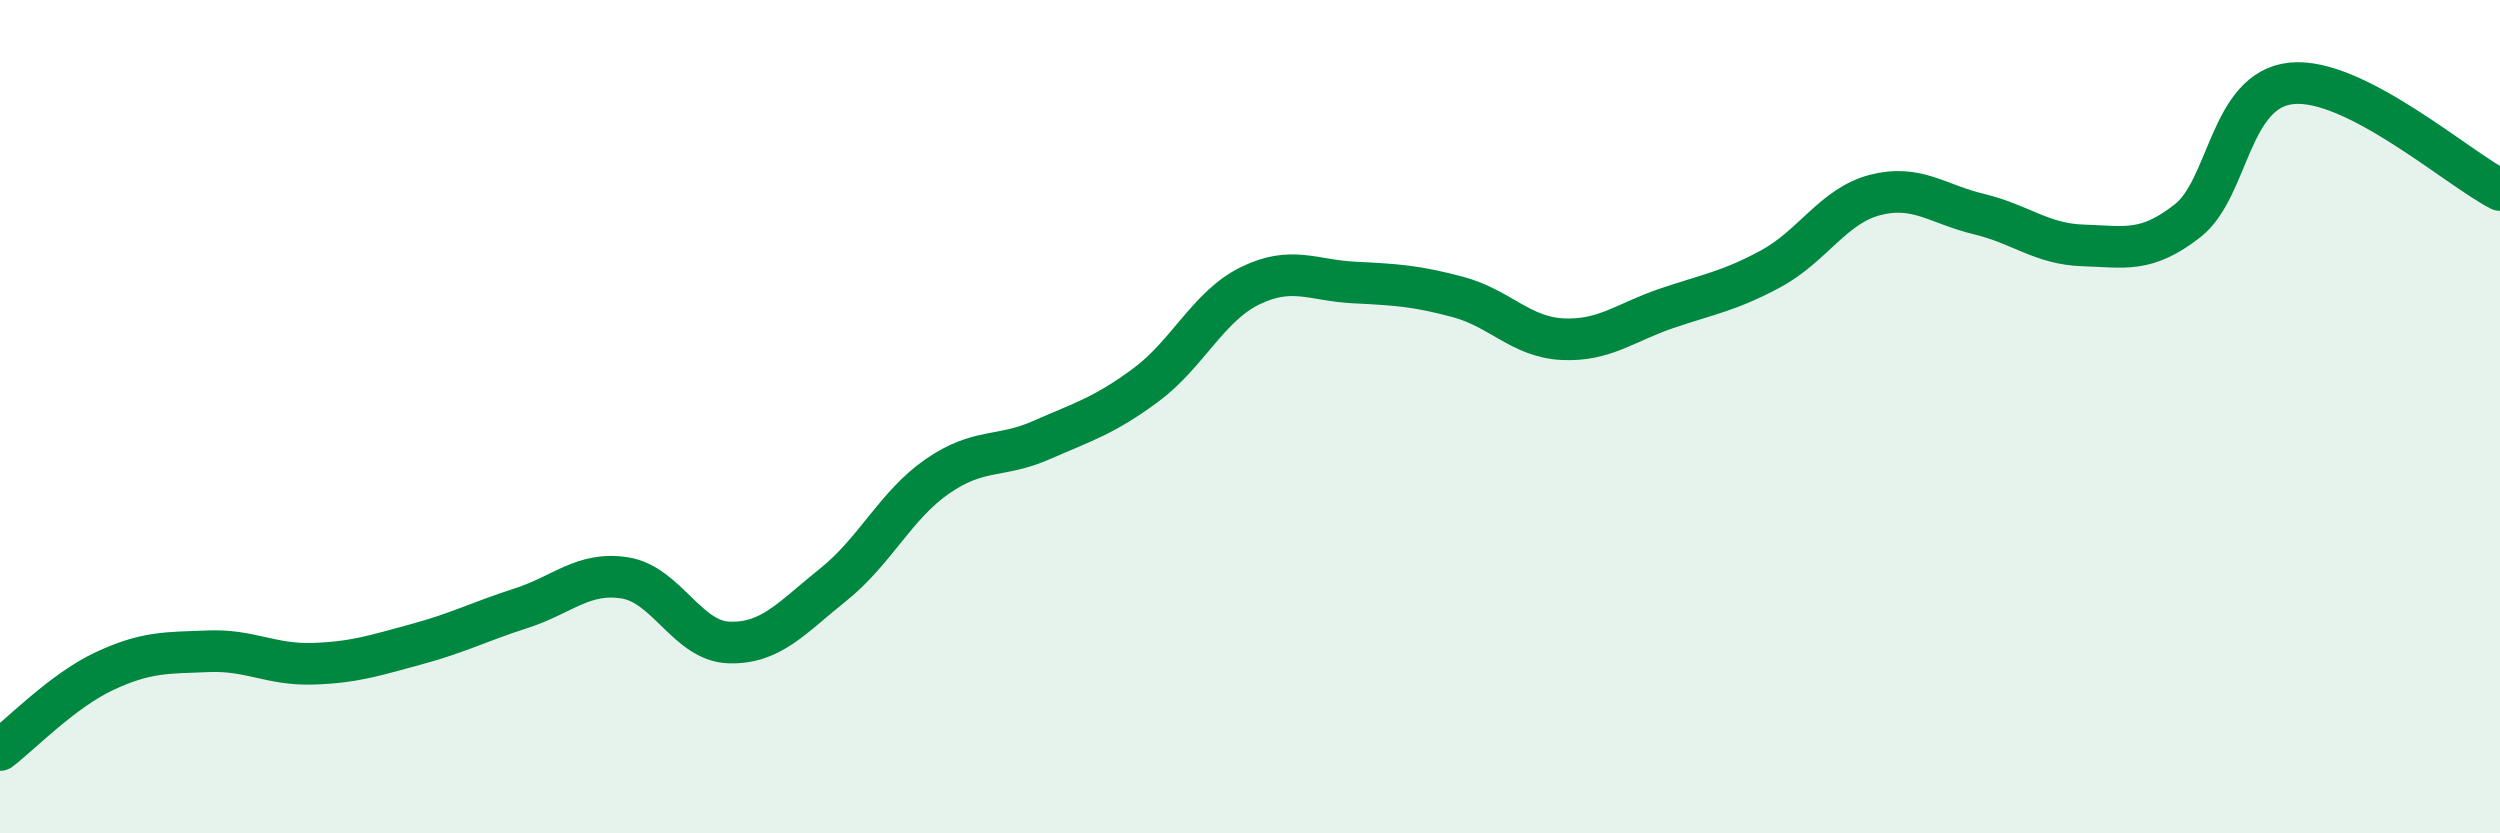 
    <svg width="60" height="20" viewBox="0 0 60 20" xmlns="http://www.w3.org/2000/svg">
      <path
        d="M 0,18 C 0.5,17.62 1.5,16.58 2.5,16.11 C 3.5,15.64 4,15.67 5,15.63 C 6,15.59 6.5,15.96 7.5,15.93 C 8.5,15.9 9,15.73 10,15.46 C 11,15.19 11.5,14.92 12.5,14.6 C 13.5,14.28 14,13.71 15,13.87 C 16,14.03 16.5,15.39 17.5,15.42 C 18.5,15.45 19,14.83 20,14.03 C 21,13.23 21.5,12.12 22.5,11.43 C 23.5,10.74 24,11 25,10.56 C 26,10.12 26.5,9.98 27.5,9.24 C 28.5,8.5 29,7.35 30,6.86 C 31,6.37 31.5,6.73 32.5,6.78 C 33.5,6.83 34,6.86 35,7.13 C 36,7.4 36.5,8.09 37.5,8.14 C 38.5,8.19 39,7.74 40,7.4 C 41,7.06 41.5,6.99 42.5,6.45 C 43.5,5.91 44,4.94 45,4.68 C 46,4.42 46.5,4.9 47.5,5.14 C 48.5,5.38 49,5.86 50,5.89 C 51,5.92 51.5,6.08 52.5,5.3 C 53.5,4.52 53.5,2.15 55,2 C 56.5,1.85 59,4.05 60,4.56L60 20L0 20Z"
        fill="#008740"
        opacity="0.1"
        stroke-linecap="round"
        stroke-linejoin="round"
      />
      <path
        d="M 0,18 C 0.5,17.62 1.5,16.58 2.5,16.11 C 3.5,15.64 4,15.67 5,15.63 C 6,15.59 6.5,15.96 7.5,15.93 C 8.5,15.9 9,15.73 10,15.46 C 11,15.19 11.5,14.92 12.5,14.6 C 13.5,14.28 14,13.71 15,13.87 C 16,14.03 16.5,15.39 17.5,15.42 C 18.5,15.45 19,14.83 20,14.03 C 21,13.23 21.5,12.12 22.5,11.43 C 23.5,10.74 24,11 25,10.56 C 26,10.12 26.5,9.98 27.5,9.24 C 28.5,8.5 29,7.35 30,6.86 C 31,6.37 31.5,6.73 32.5,6.78 C 33.5,6.83 34,6.86 35,7.13 C 36,7.4 36.5,8.09 37.5,8.14 C 38.5,8.19 39,7.74 40,7.4 C 41,7.06 41.5,6.99 42.5,6.45 C 43.5,5.91 44,4.94 45,4.68 C 46,4.42 46.5,4.9 47.5,5.14 C 48.5,5.38 49,5.86 50,5.89 C 51,5.92 51.5,6.08 52.5,5.3 C 53.5,4.52 53.5,2.15 55,2 C 56.5,1.85 59,4.05 60,4.56"
        stroke="#008740"
        stroke-width="1"
        fill="none"
        stroke-linecap="round"
        stroke-linejoin="round"
      />
    </svg>
  